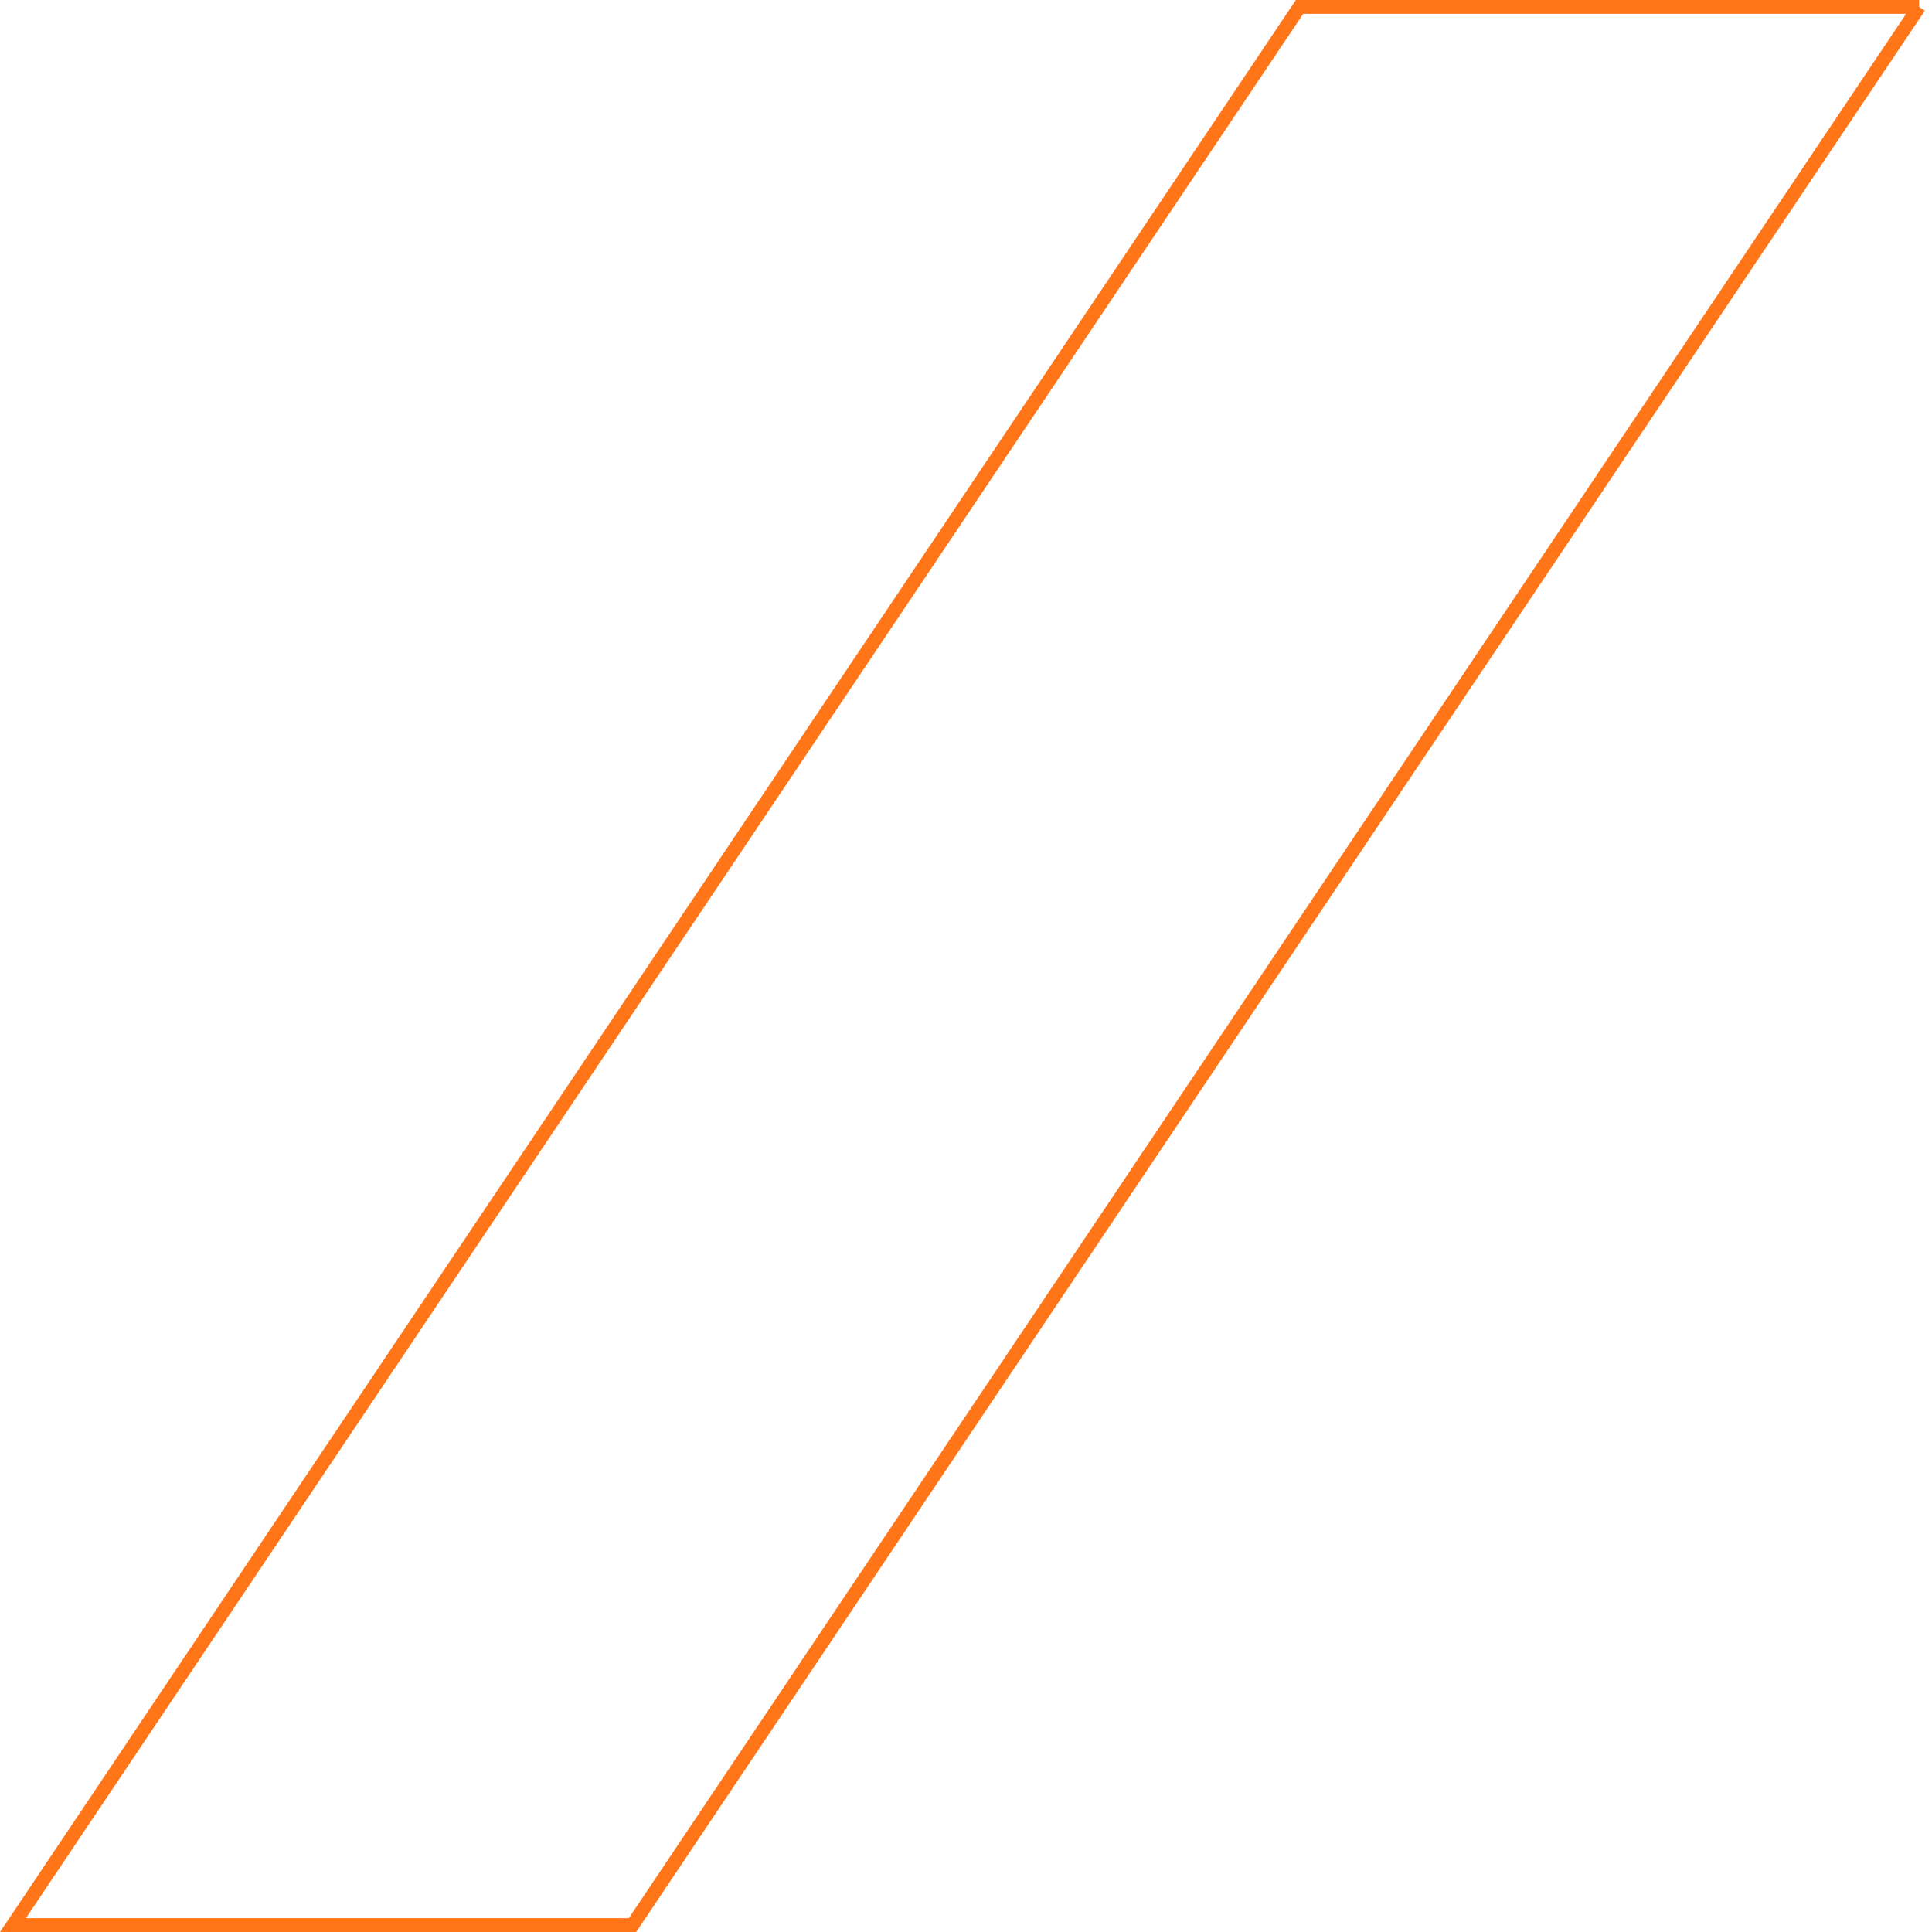 <svg xmlns="http://www.w3.org/2000/svg" width="140" height="140" viewBox="0 0 140 140">
    <path fill="none" fill-rule="evenodd" stroke="#FF7518" d="M139.063.5l-93.232 139H.937L94.17.5h44.894z"/>
</svg>